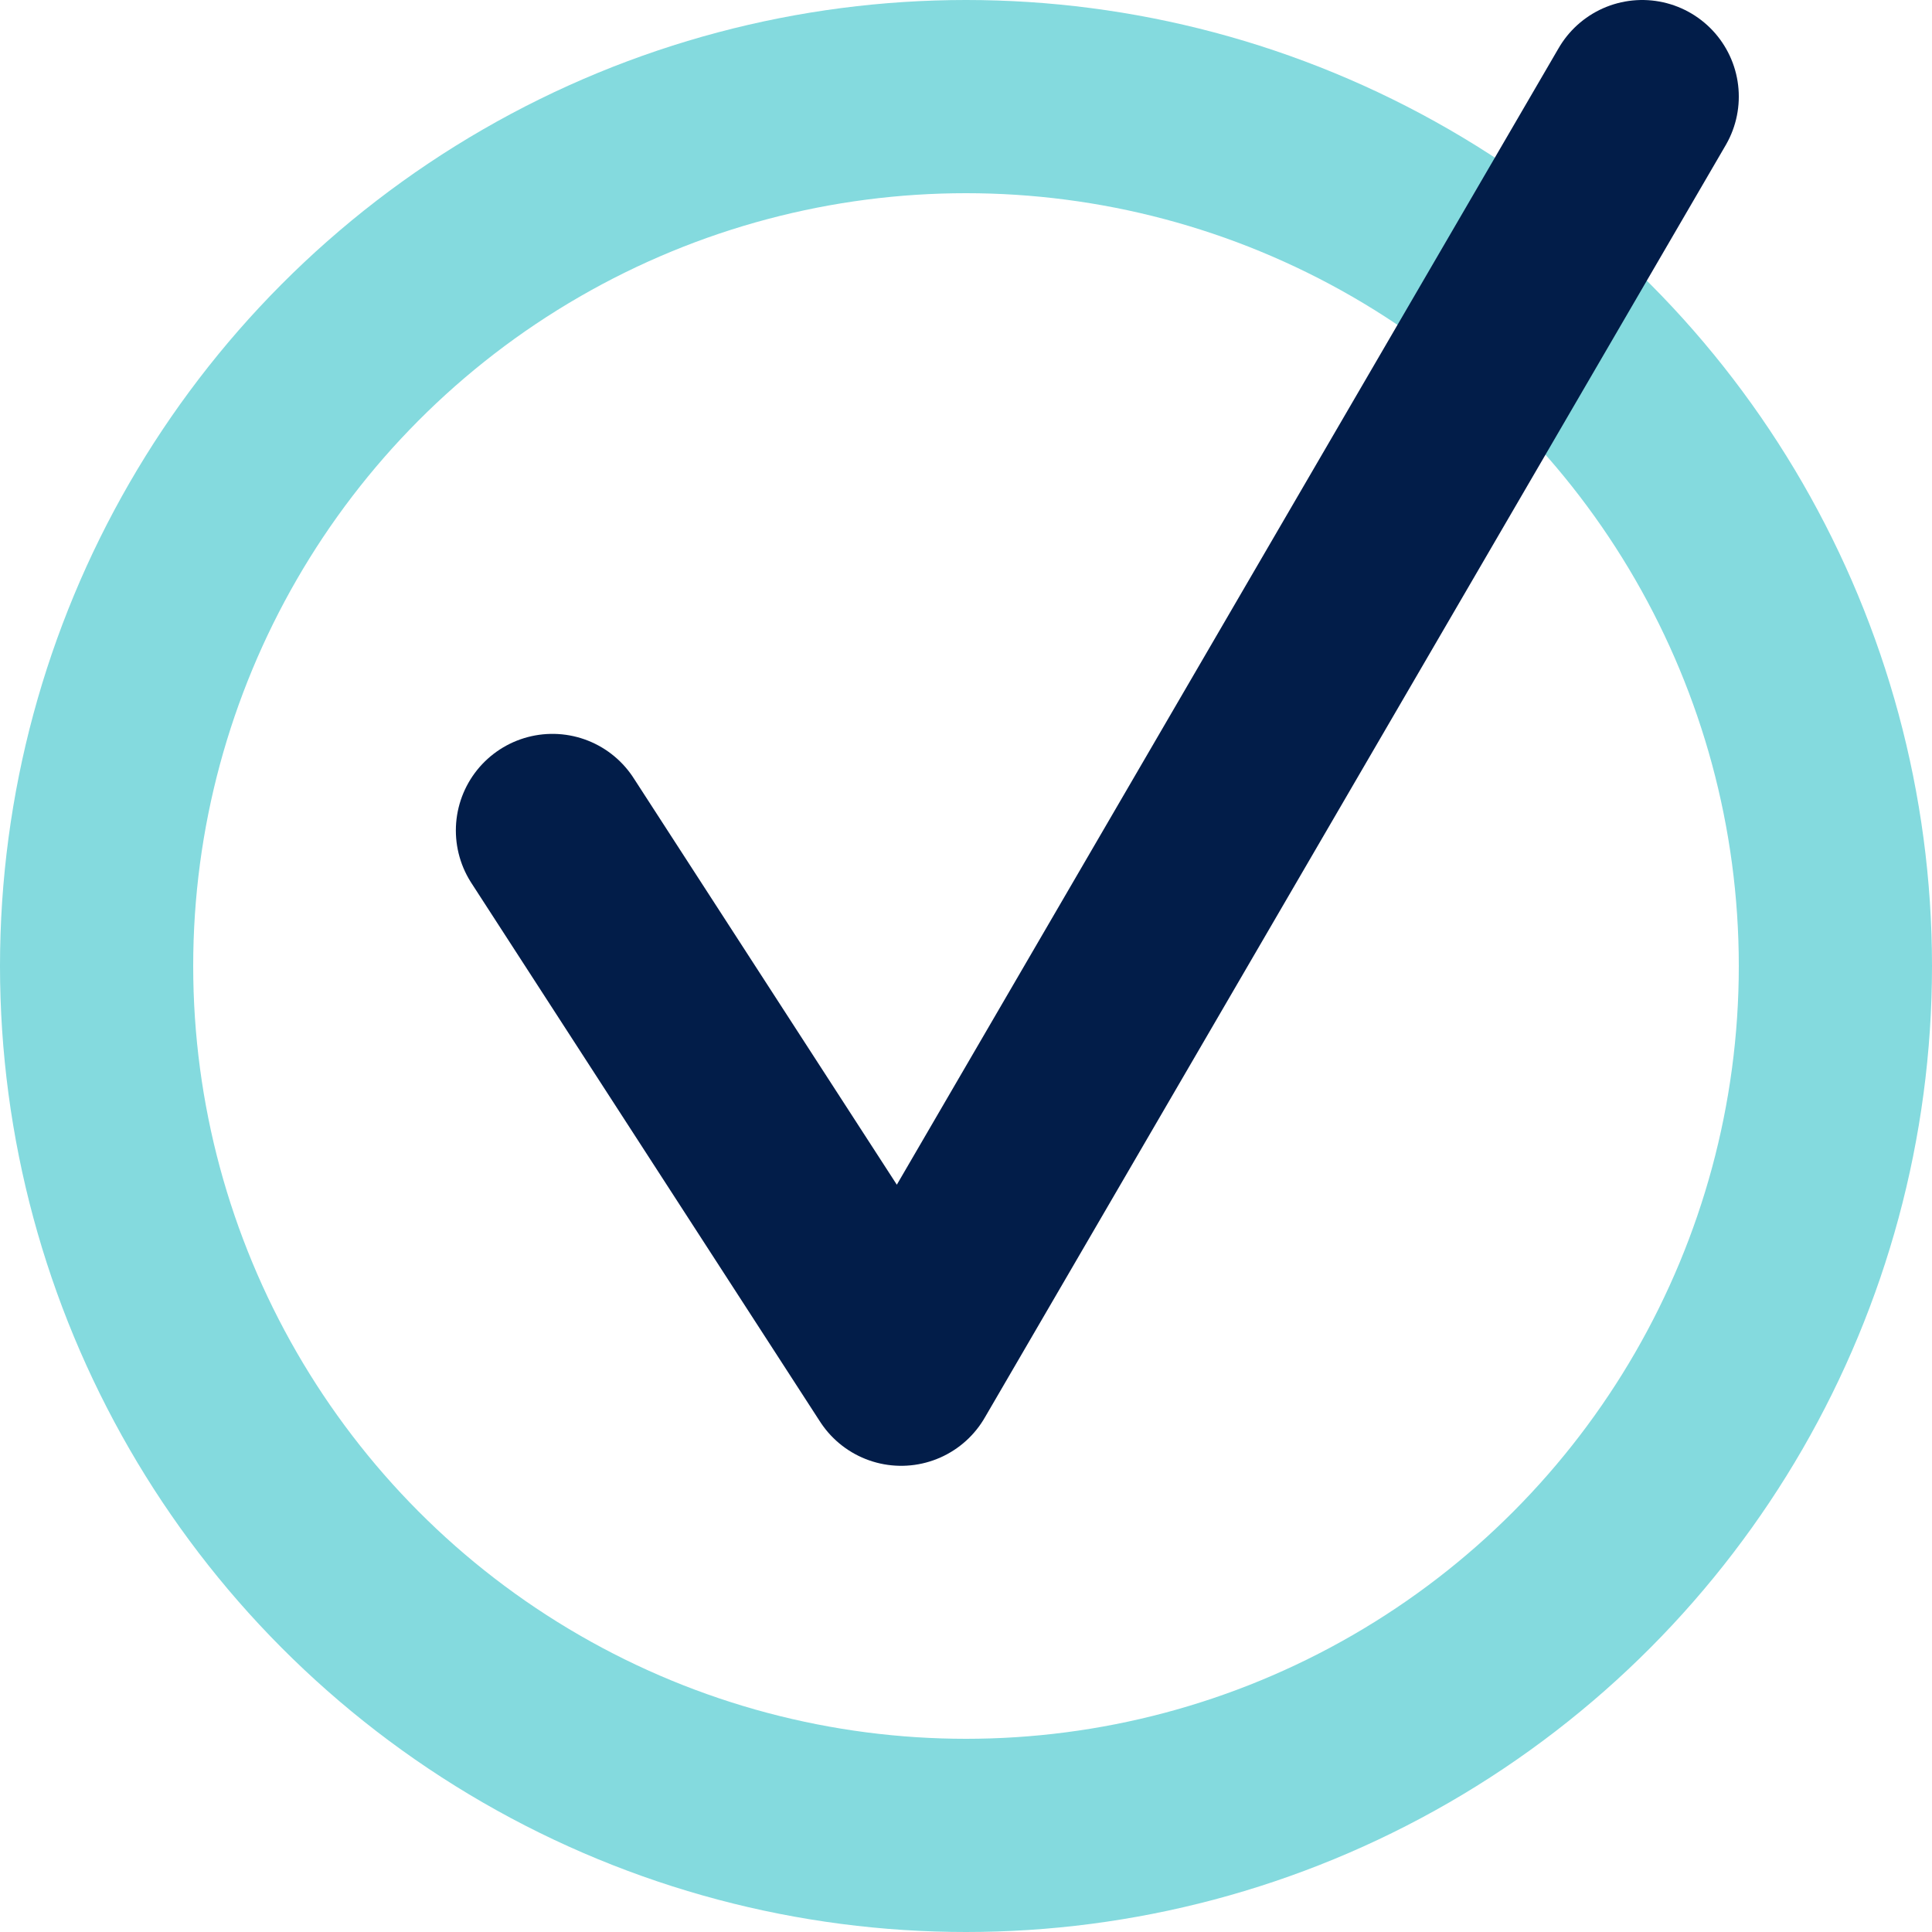 <svg xmlns="http://www.w3.org/2000/svg" width="20" height="20" viewBox="0 0 20 20" fill="none">
  <circle cx="10" cy="10" r="9" stroke="#84DADE" stroke-width="2"/>
  <path d="M5.719 8.597L9.329 14.174L17 1" stroke="#021D49" stroke-width="2" stroke-linecap="round" stroke-linejoin="round"/>
</svg>